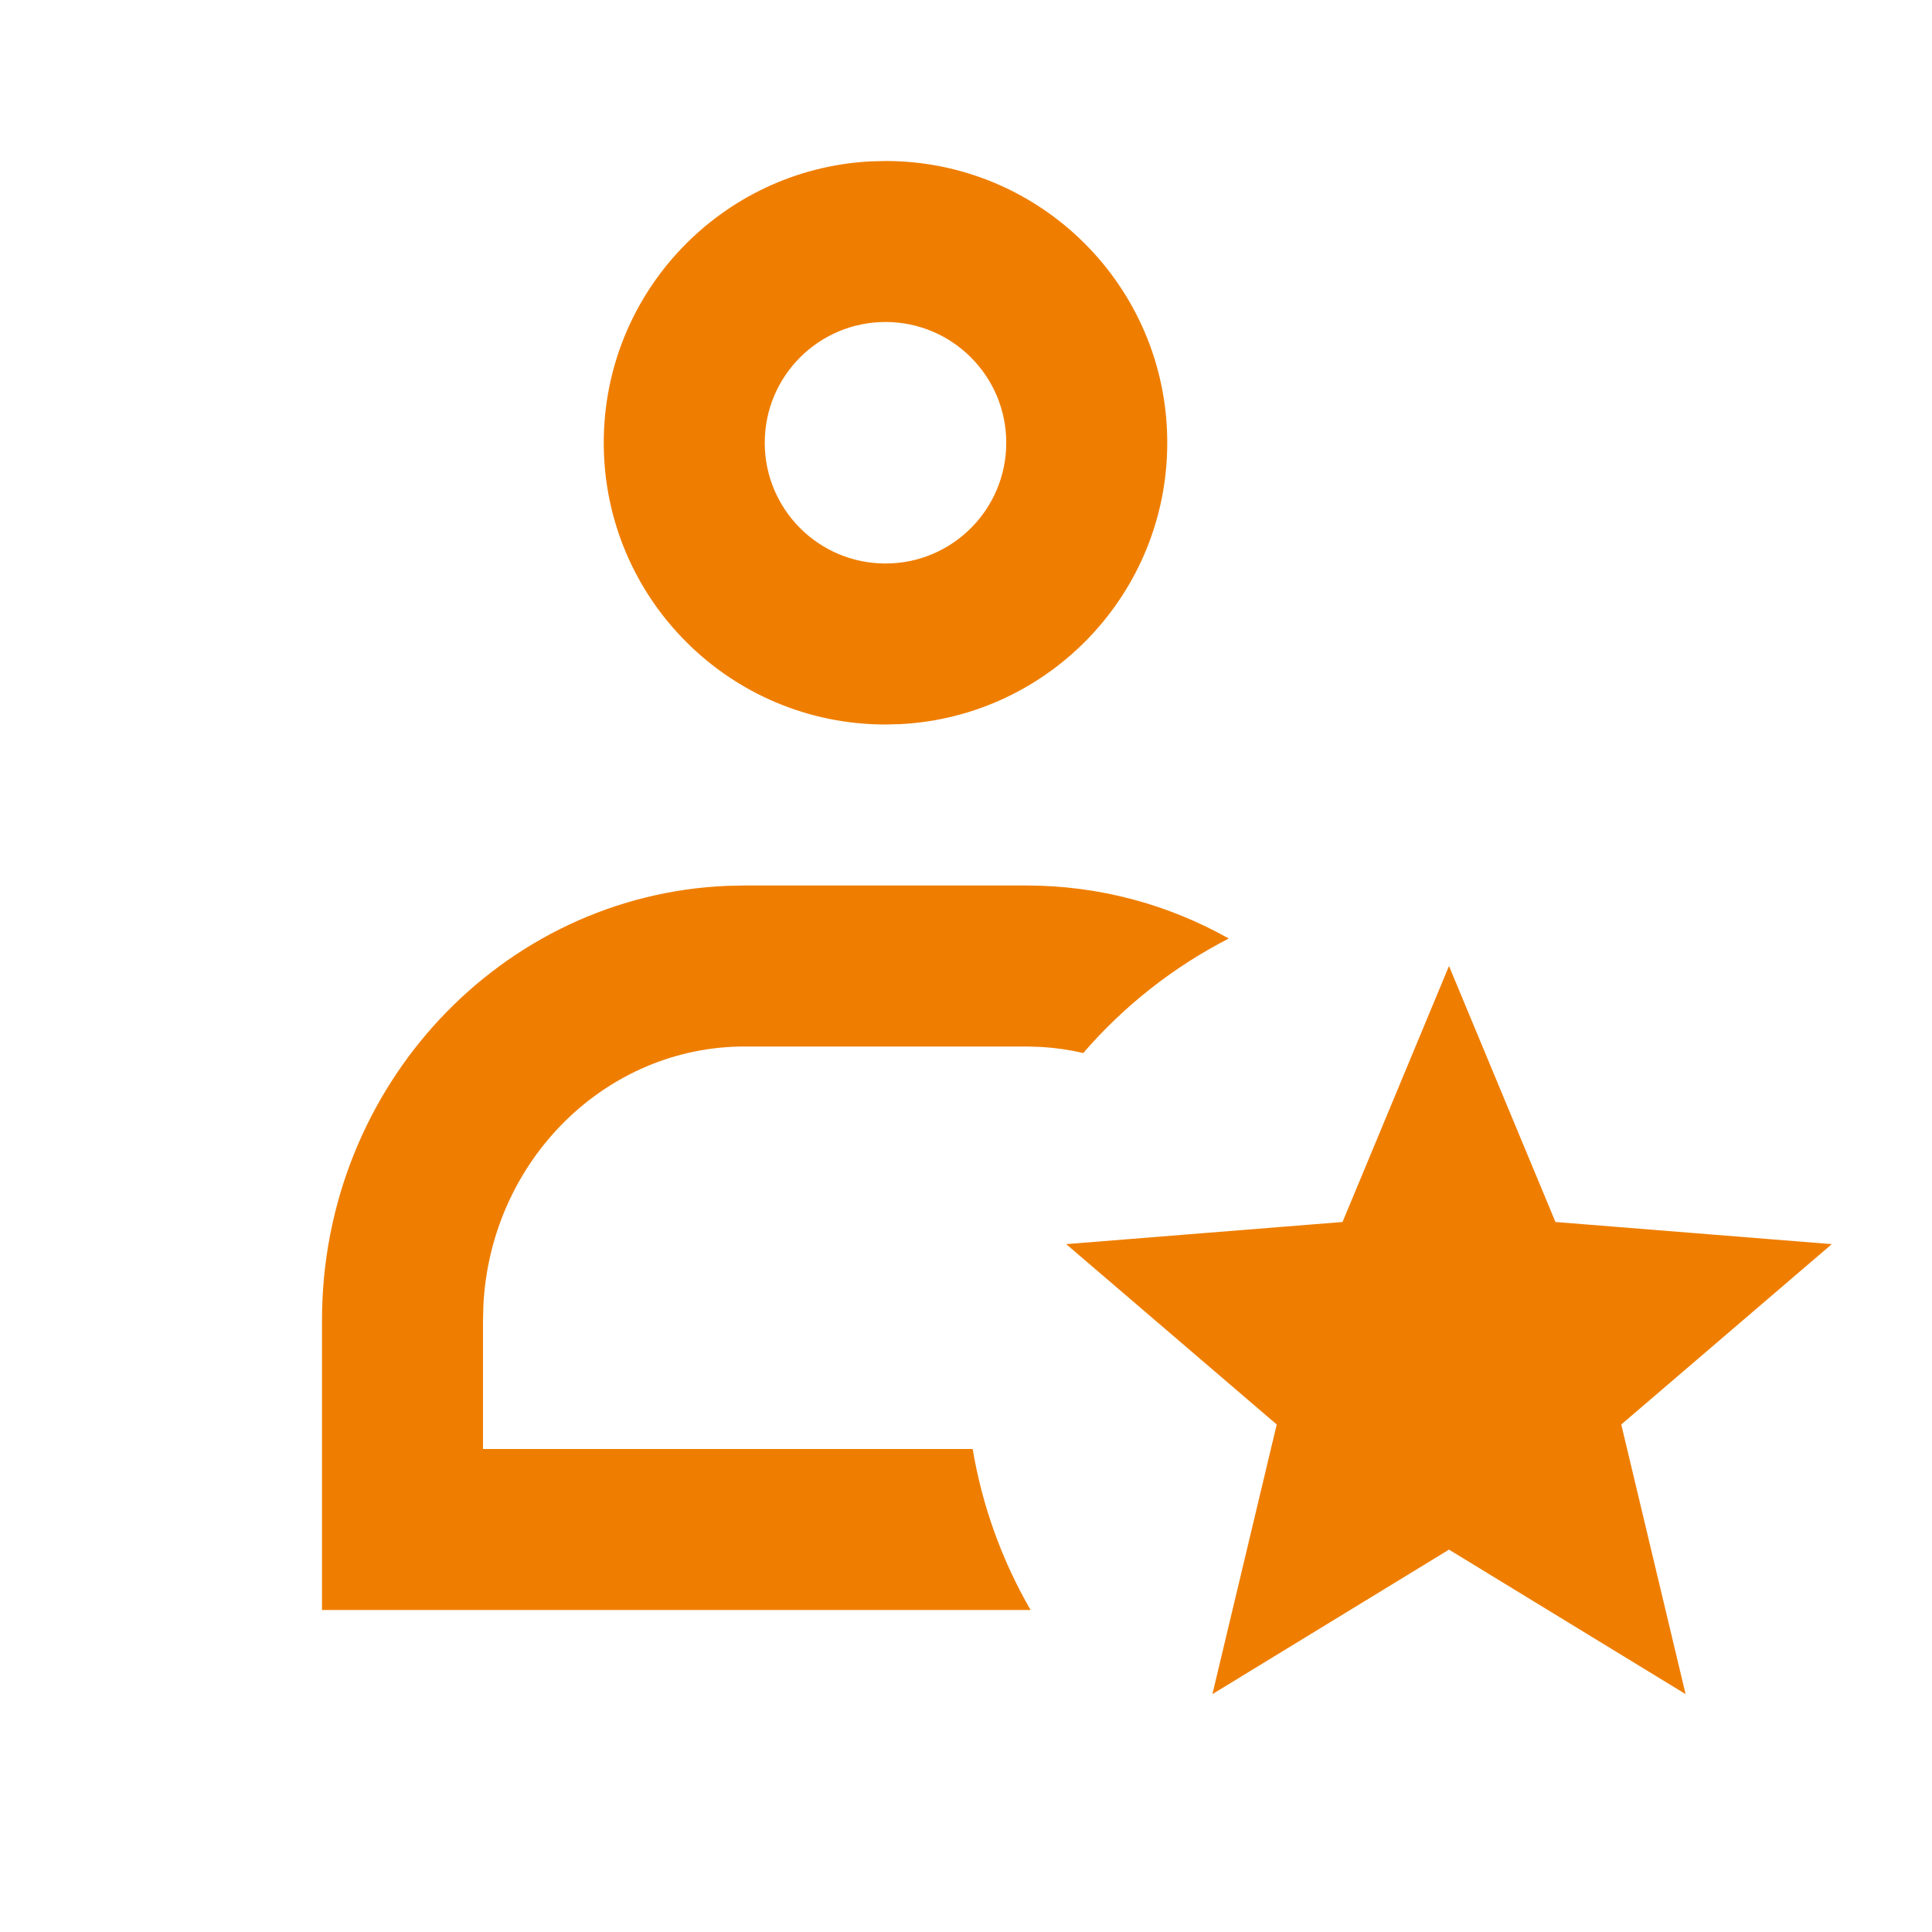 <svg xmlns="http://www.w3.org/2000/svg" width="48" height="48" viewBox="0 0 48 48" fill="none"><path fill-rule="evenodd" clip-rule="evenodd" d="M22 4C25.866 4 29 7.134 29 11C29 14.737 26.072 17.79 22.384 17.99L22 18C18.134 18 15 14.866 15 11C15 7.263 17.929 4.21 21.616 4.01L22 4ZM8 40H25.605C24.89 38.764 24.402 37.409 24.166 36H12V32.8L12.01 32.412C12.203 28.815 15.059 26 18.5 26H25.5L25.866 26.011C26.224 26.032 26.573 26.083 26.913 26.162C27.925 24.99 29.152 24.024 30.529 23.317C29.035 22.477 27.322 22 25.5 22H18.5L18.067 22.009C12.469 22.242 8 26.985 8 32.8V40ZM19 11C19 9.343 20.343 8 22 8C23.657 8 25 9.343 25 11C25 12.657 23.657 14 22 14C20.343 14 19 12.657 19 11ZM30.122 42.09L36 38.5L41.878 42.09L40.28 35.391L45.511 30.91L38.645 30.36L36 24L33.355 30.36L26.489 30.91L31.72 35.391L30.122 42.09Z" fill="#EF7E00"></path></svg>